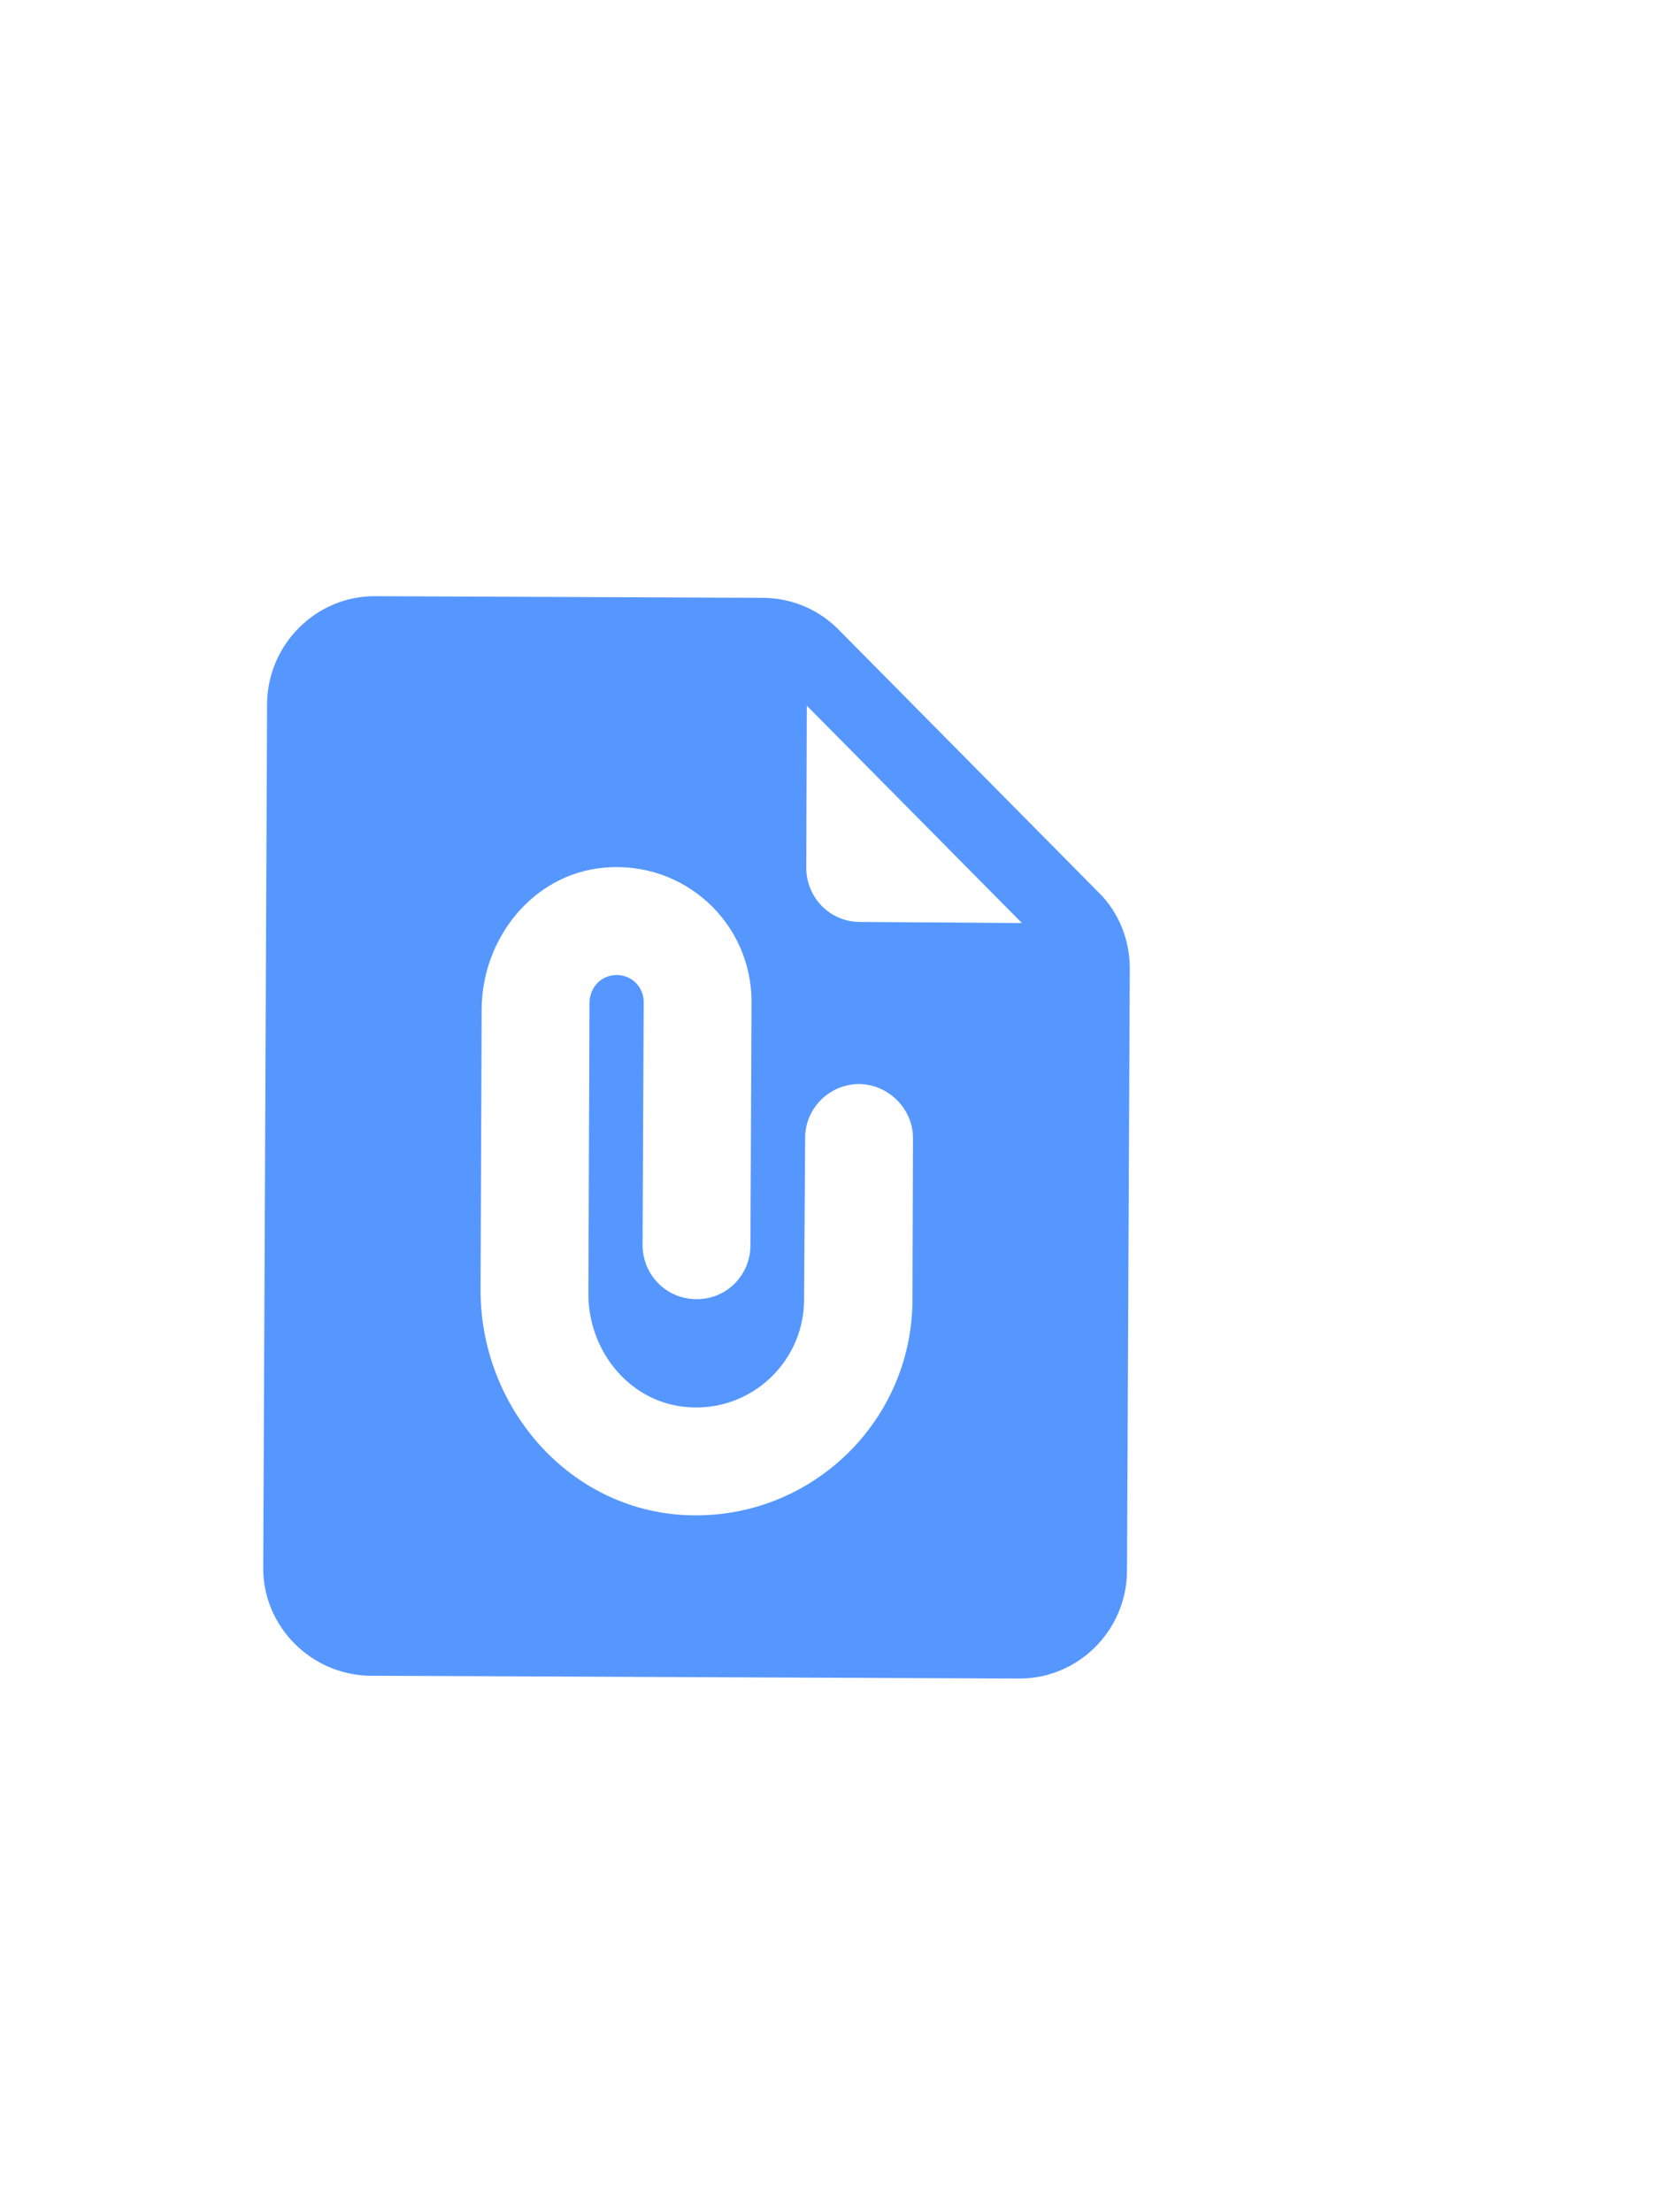 <svg width="3" height="4" viewBox="0 0 3 4" fill="none" xmlns="http://www.w3.org/2000/svg">
<g clip-path="url(#clip0_65_1437)">
<path d="M1.379 1.081L0.679 1.078C0.572 1.077 0.484 1.165 0.483 1.272L0.476 2.834C0.475 2.941 0.563 3.029 0.67 3.03L1.842 3.035C1.949 3.036 2.037 2.949 2.038 2.841L2.043 1.751C2.043 1.699 2.023 1.649 1.986 1.613L1.517 1.139C1.481 1.102 1.431 1.081 1.379 1.081ZM1.65 2.351C1.649 2.58 1.451 2.761 1.219 2.738C1.016 2.717 0.868 2.535 0.869 2.331L0.871 1.824C0.872 1.696 0.964 1.581 1.091 1.569C1.237 1.555 1.36 1.669 1.359 1.813L1.357 2.252C1.357 2.306 1.313 2.35 1.259 2.349C1.205 2.349 1.162 2.305 1.162 2.251L1.164 1.812C1.164 1.785 1.143 1.763 1.115 1.763C1.088 1.763 1.067 1.784 1.066 1.812L1.064 2.338C1.063 2.435 1.129 2.525 1.225 2.542C1.348 2.563 1.454 2.468 1.454 2.35L1.456 2.057C1.456 2.004 1.5 1.96 1.554 1.96C1.607 1.961 1.651 2.005 1.651 2.058L1.65 2.351ZM1.458 1.569L1.459 1.276L1.848 1.669L1.555 1.667C1.501 1.667 1.458 1.623 1.458 1.569Z" fill="#5697FF"/>
</g>
<defs>
<clipPath id="clip0_65_1437">
<rect width="2.343" height="2.343" fill="white" transform="translate(0.094 0.88) rotate(0.269)"/>
</clipPath>
</defs>
</svg>
